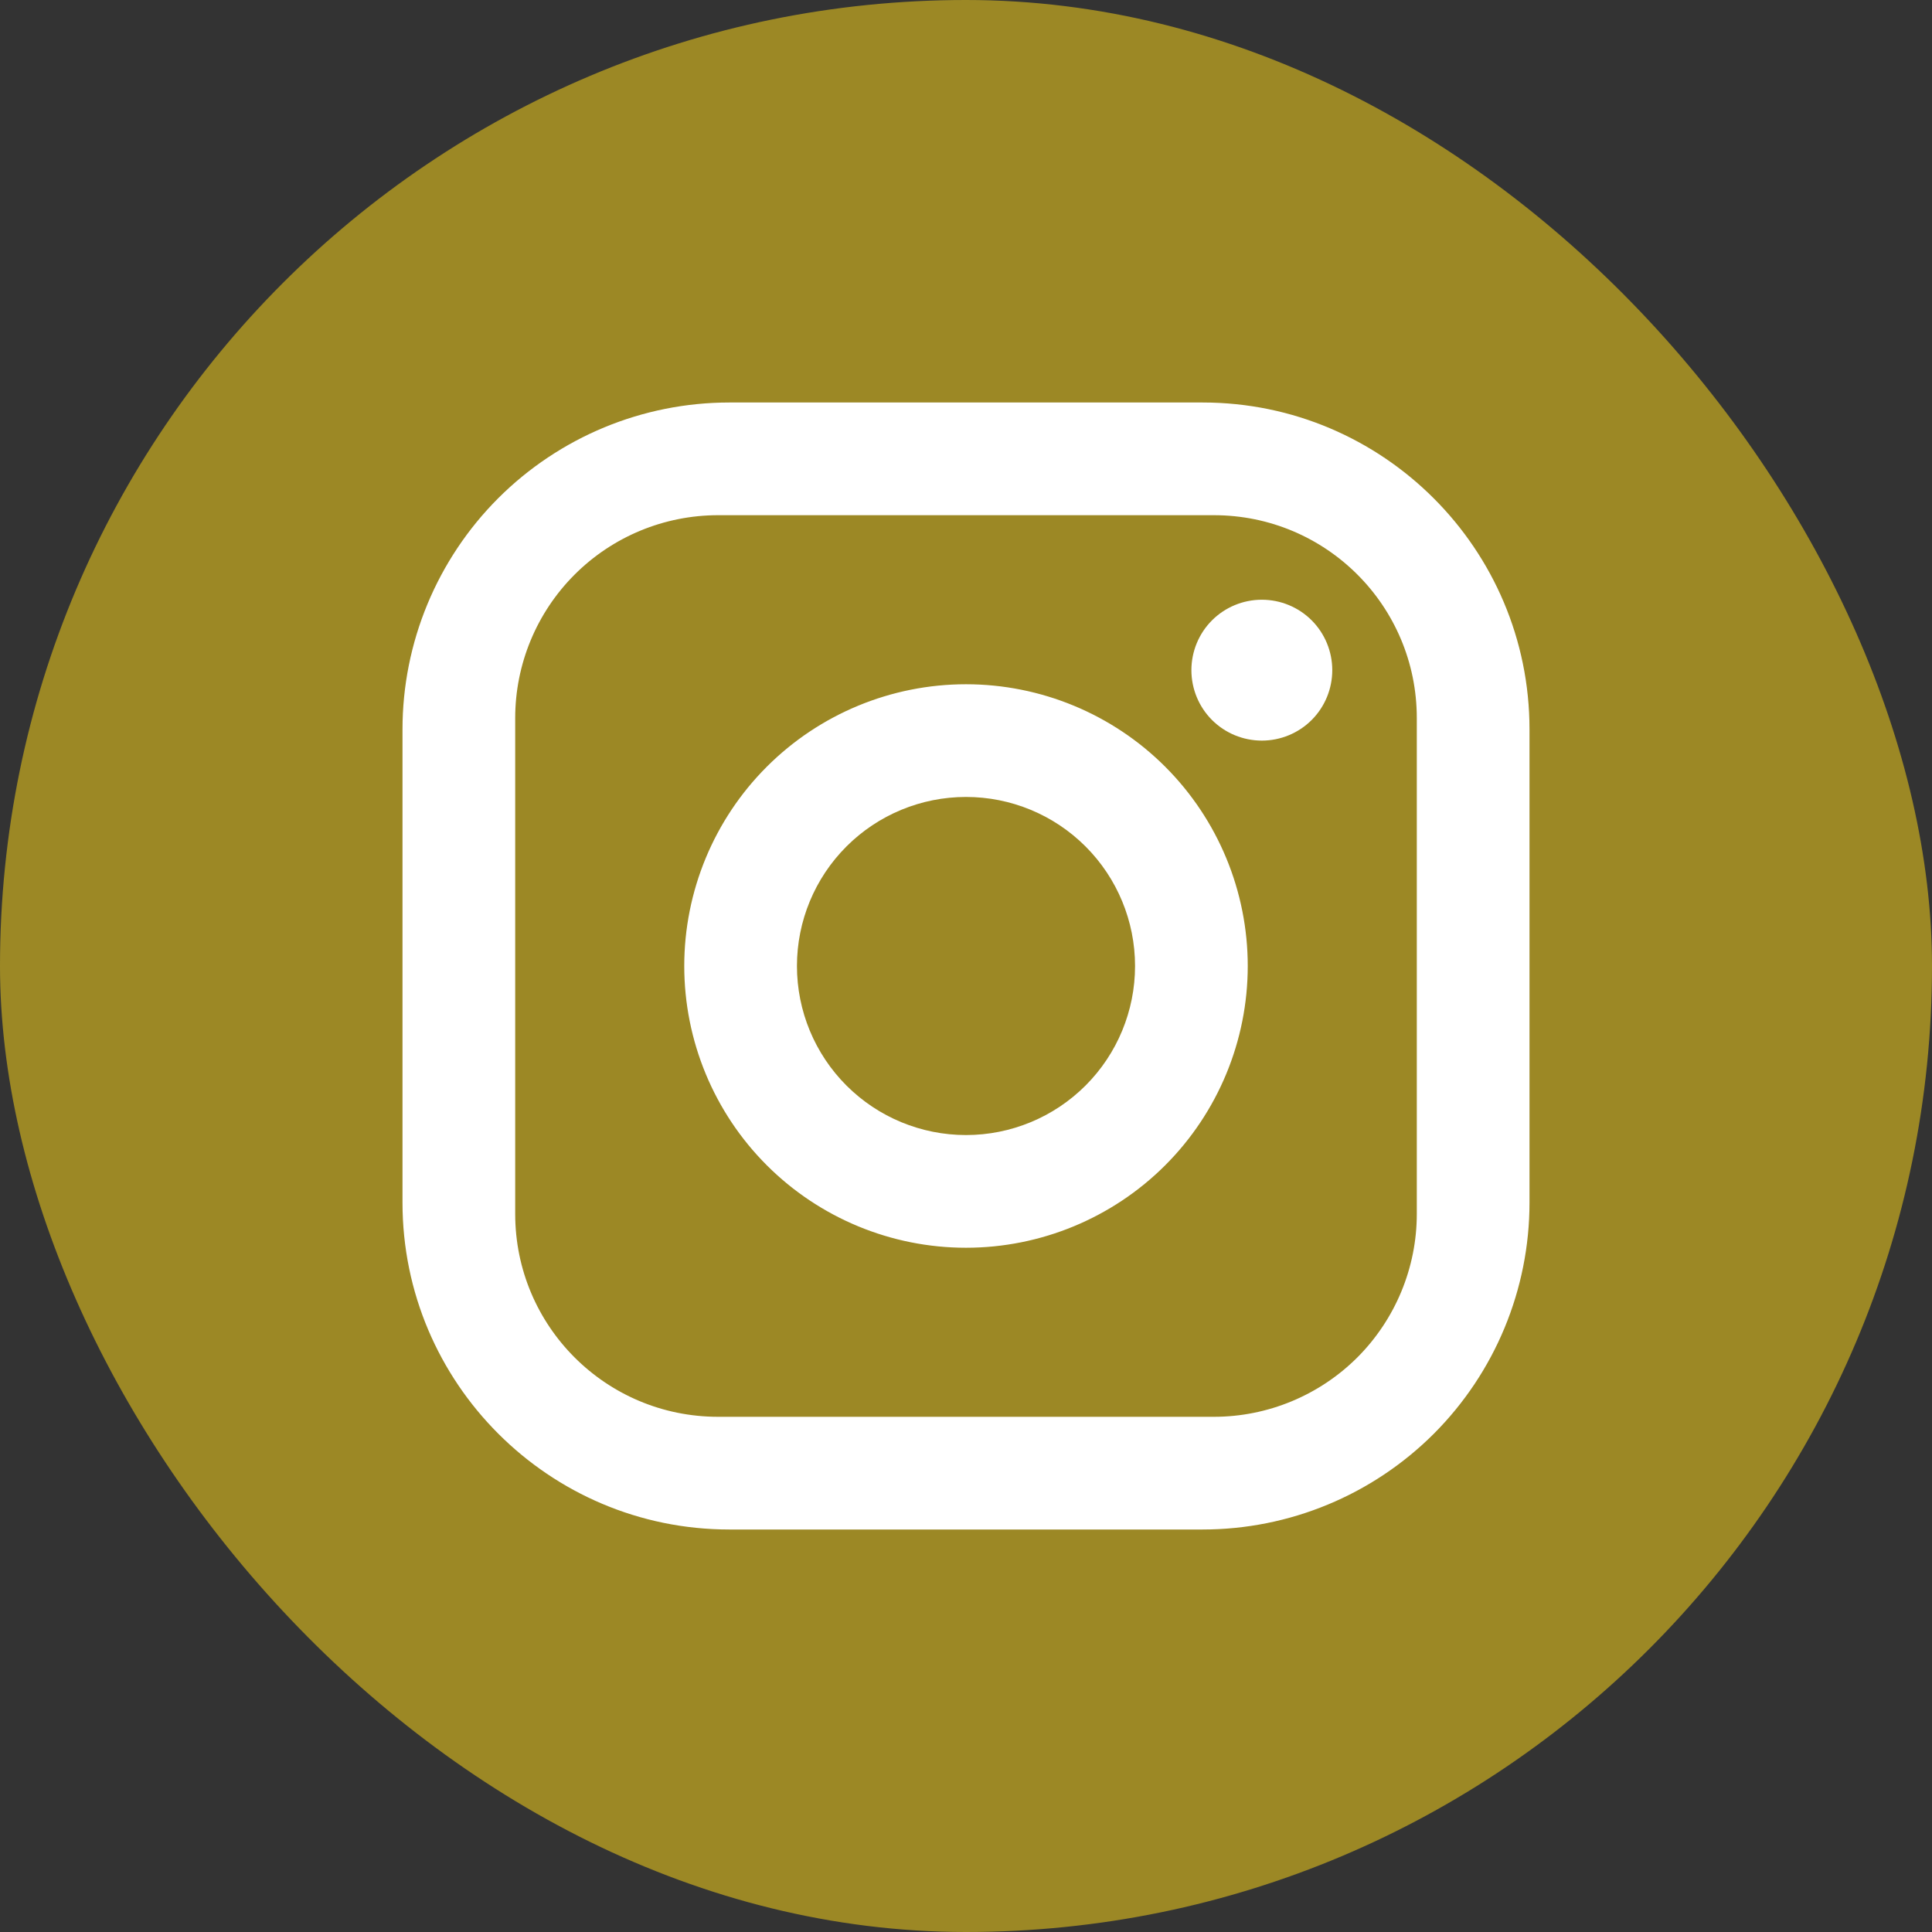<svg width="24" height="24" viewBox="0 0 24 24" fill="none" xmlns="http://www.w3.org/2000/svg">
<rect x="0" y="0" width="24" height="24" fill="#333333" stroke="none"/>
<rect width="24" height="24" rx="12" fill="#9C8825"/>
<path d="M9.06 5H14.94C17.18 5 19 6.82 19 9.06V14.94C19 16.017 18.572 17.049 17.811 17.811C17.049 18.572 16.017 19 14.94 19H9.06C6.82 19 5 17.18 5 14.94V9.06C5 7.983 5.428 6.951 6.189 6.189C6.951 5.428 7.983 5 9.06 5ZM8.92 6.4C8.252 6.4 7.611 6.665 7.138 7.138C6.665 7.611 6.4 8.252 6.4 8.92V15.08C6.4 16.473 7.527 17.6 8.92 17.6H15.08C15.748 17.6 16.389 17.334 16.862 16.862C17.334 16.389 17.6 15.748 17.6 15.08V8.92C17.6 7.527 16.473 6.4 15.08 6.4H8.92ZM15.675 7.45C15.907 7.45 16.13 7.542 16.294 7.706C16.458 7.87 16.55 8.093 16.55 8.325C16.55 8.557 16.458 8.78 16.294 8.944C16.13 9.108 15.907 9.2 15.675 9.2C15.443 9.2 15.22 9.108 15.056 8.944C14.892 8.78 14.8 8.557 14.8 8.325C14.8 8.093 14.892 7.87 15.056 7.706C15.22 7.542 15.443 7.45 15.675 7.45ZM12 8.5C12.928 8.5 13.819 8.869 14.475 9.525C15.131 10.181 15.5 11.072 15.5 12C15.5 12.928 15.131 13.819 14.475 14.475C13.819 15.131 12.928 15.5 12 15.5C11.072 15.5 10.181 15.131 9.525 14.475C8.869 13.819 8.5 12.928 8.5 12C8.5 11.072 8.869 10.181 9.525 9.525C10.181 8.869 11.072 8.5 12 8.5ZM12 9.9C11.443 9.9 10.909 10.121 10.515 10.515C10.121 10.909 9.9 11.443 9.9 12C9.9 12.557 10.121 13.091 10.515 13.485C10.909 13.879 11.443 14.1 12 14.1C12.557 14.1 13.091 13.879 13.485 13.485C13.879 13.091 14.1 12.557 14.1 12C14.1 11.443 13.879 10.909 13.485 10.515C13.091 10.121 12.557 9.9 12 9.9Z" fill="white"/>
</svg>
